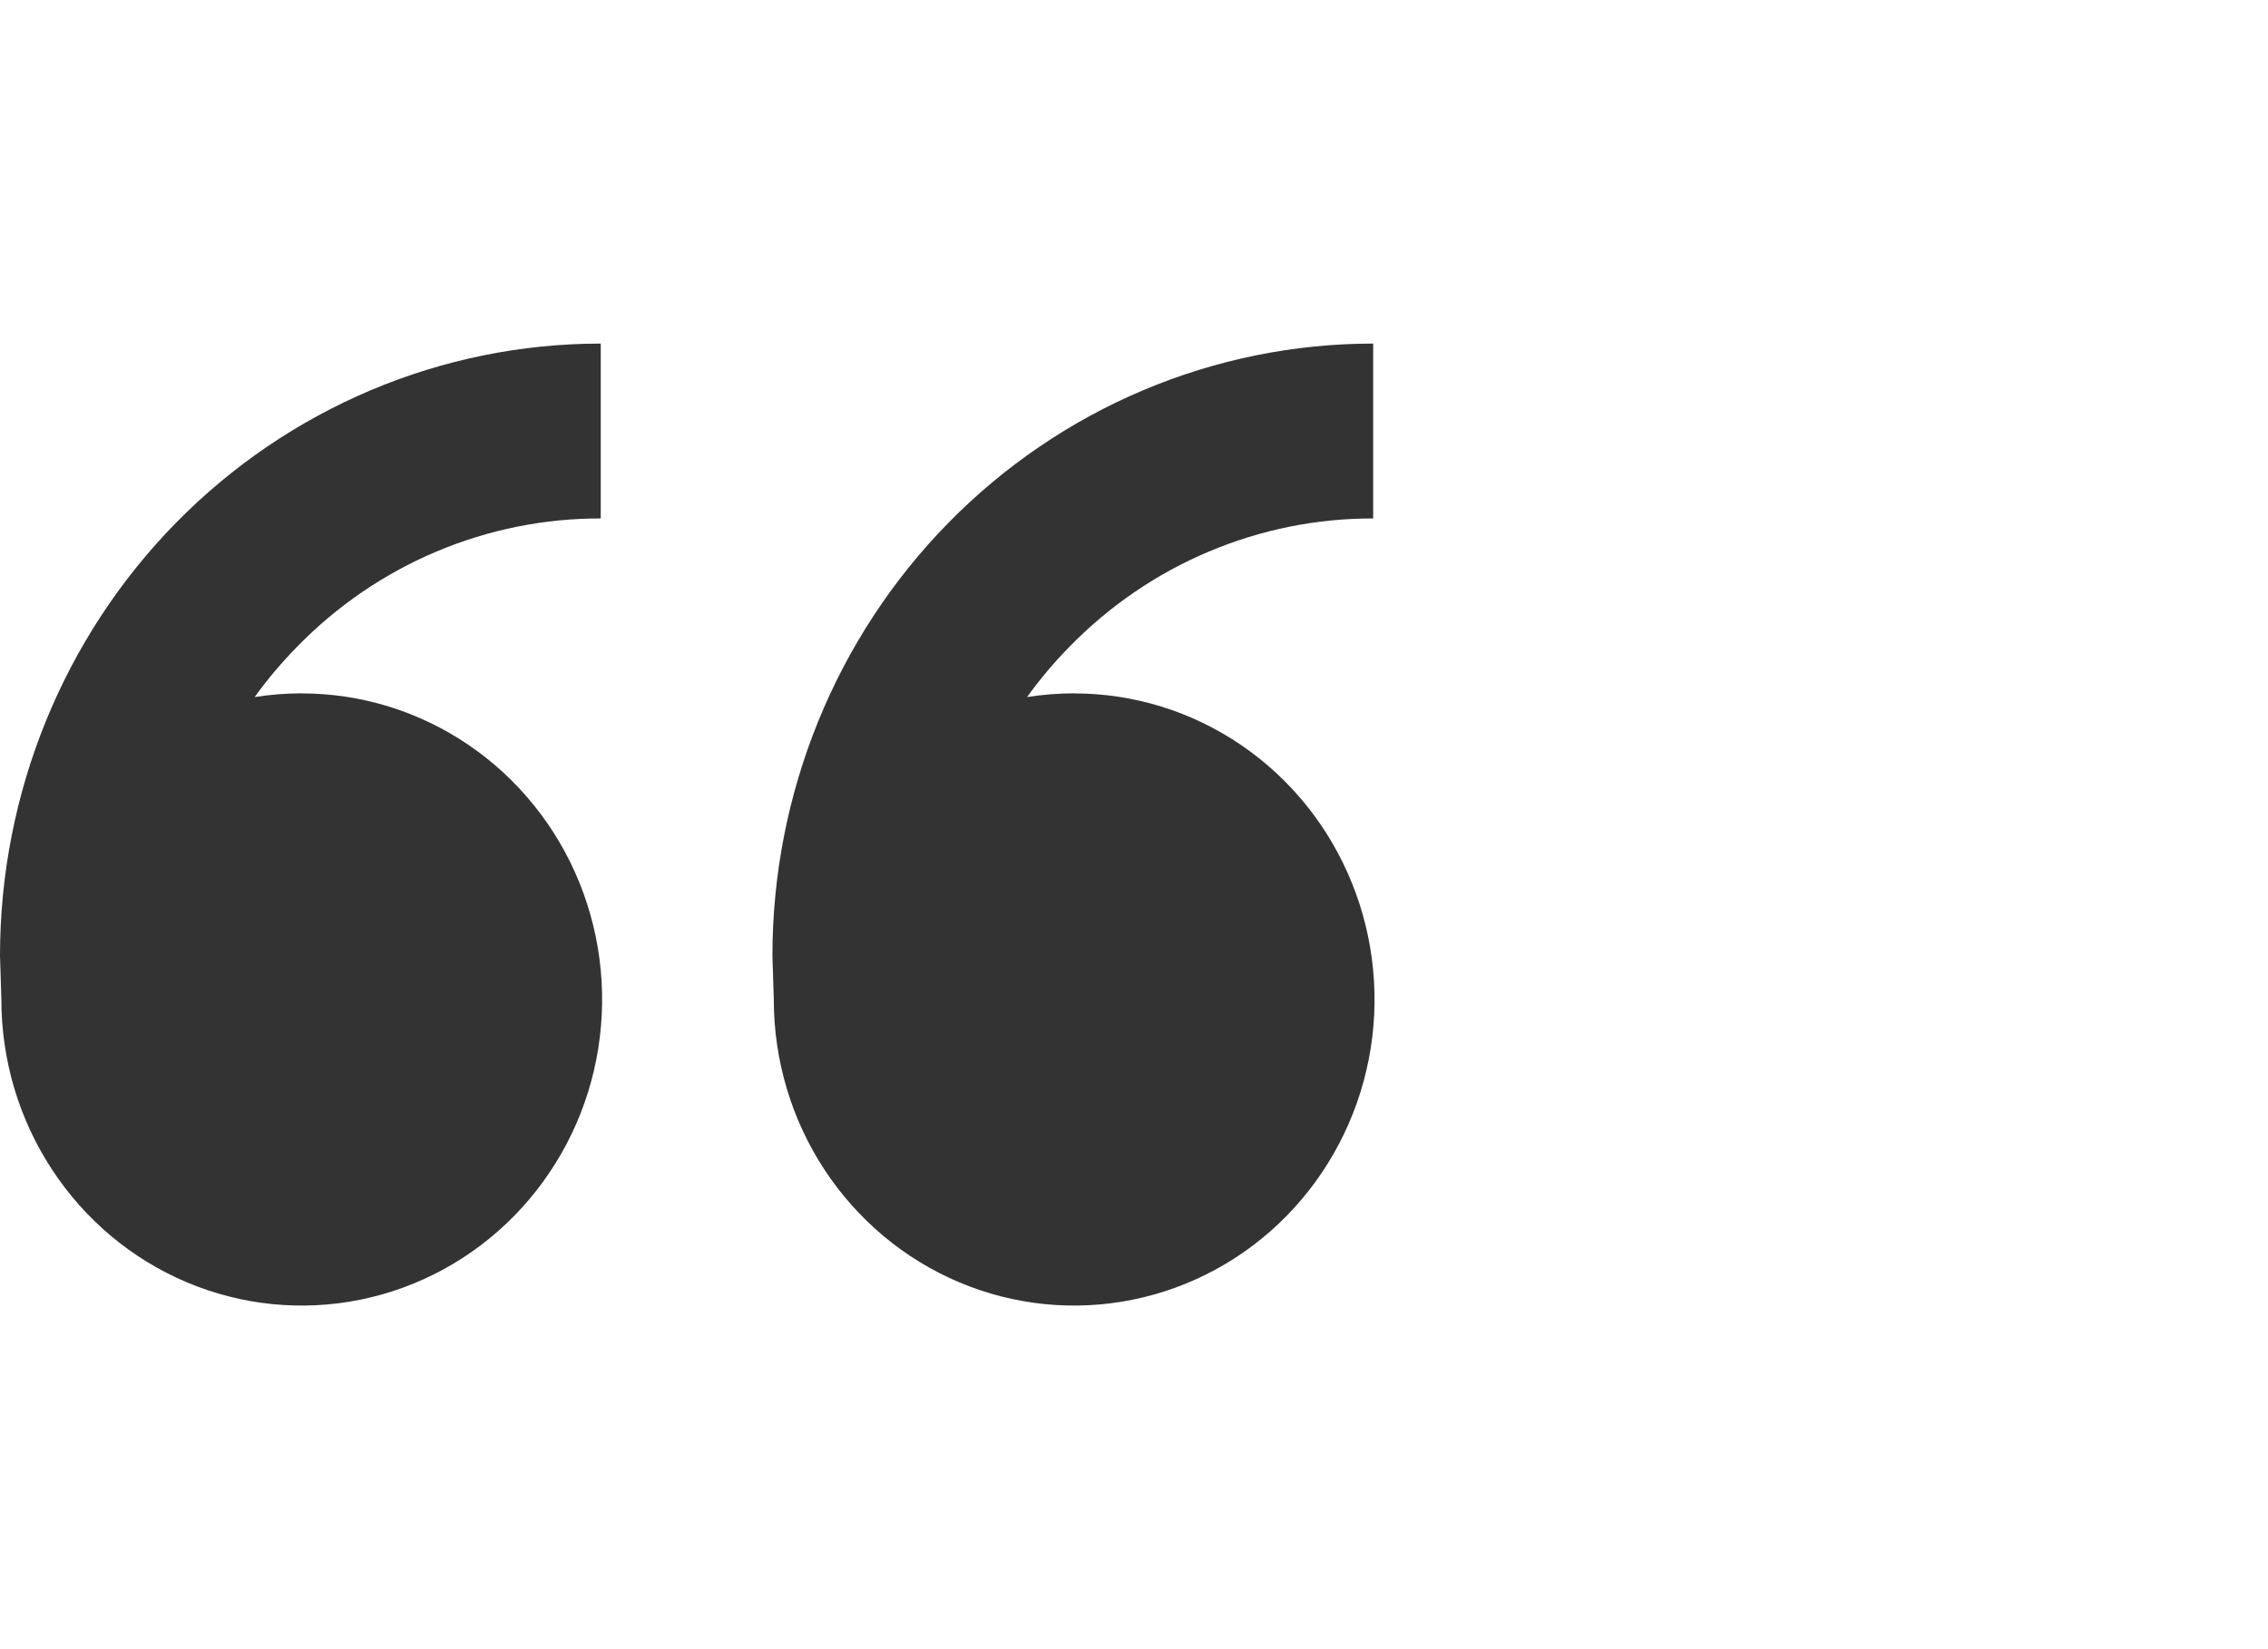 <?xml version="1.0" encoding="utf-8"?>
<svg xmlns="http://www.w3.org/2000/svg" fill="none" height="100%" overflow="visible" preserveAspectRatio="none" style="display: block;" viewBox="0 0 33 24" width="100%">
<g id="icomoon-free:quotes-left">
<path d="M4.391 10.091C5.255 10.091 6.1 10.352 6.819 10.842C7.538 11.331 8.098 12.027 8.429 12.841C8.759 13.655 8.846 14.55 8.677 15.415C8.509 16.279 8.092 17.072 7.481 17.695C6.87 18.318 6.091 18.742 5.243 18.914C4.395 19.086 3.517 18.998 2.718 18.661C1.919 18.324 1.237 17.753 0.757 17.02C0.276 16.288 0.02 15.427 0.02 14.546L0 13.909C0 11.546 0.921 9.28 2.56 7.609C4.2 5.939 6.423 5 8.741 5V7.545C7.921 7.543 7.108 7.707 6.35 8.027C5.593 8.346 4.904 8.816 4.326 9.409C4.101 9.638 3.893 9.883 3.705 10.144C3.929 10.109 4.157 10.09 4.389 10.09L4.391 10.091ZM15.629 10.091C16.494 10.091 17.339 10.352 18.058 10.842C18.776 11.331 19.337 12.027 19.667 12.841C19.998 13.655 20.085 14.55 19.916 15.415C19.747 16.279 19.331 17.072 18.72 17.695C18.109 18.318 17.33 18.742 16.482 18.914C15.634 19.086 14.755 18.998 13.957 18.661C13.158 18.324 12.476 17.753 11.995 17.02C11.515 16.288 11.259 15.427 11.259 14.546L11.239 13.909C11.239 11.546 12.16 9.28 13.799 7.609C15.438 5.939 17.662 5 19.98 5V7.545C19.16 7.543 18.347 7.707 17.589 8.027C16.831 8.346 16.143 8.816 15.564 9.409C15.339 9.638 15.132 9.883 14.944 10.144C15.167 10.109 15.396 10.09 15.629 10.09V10.091Z" fill="black" fill-opacity="0.8" id="Vector"/>
</g>
</svg>